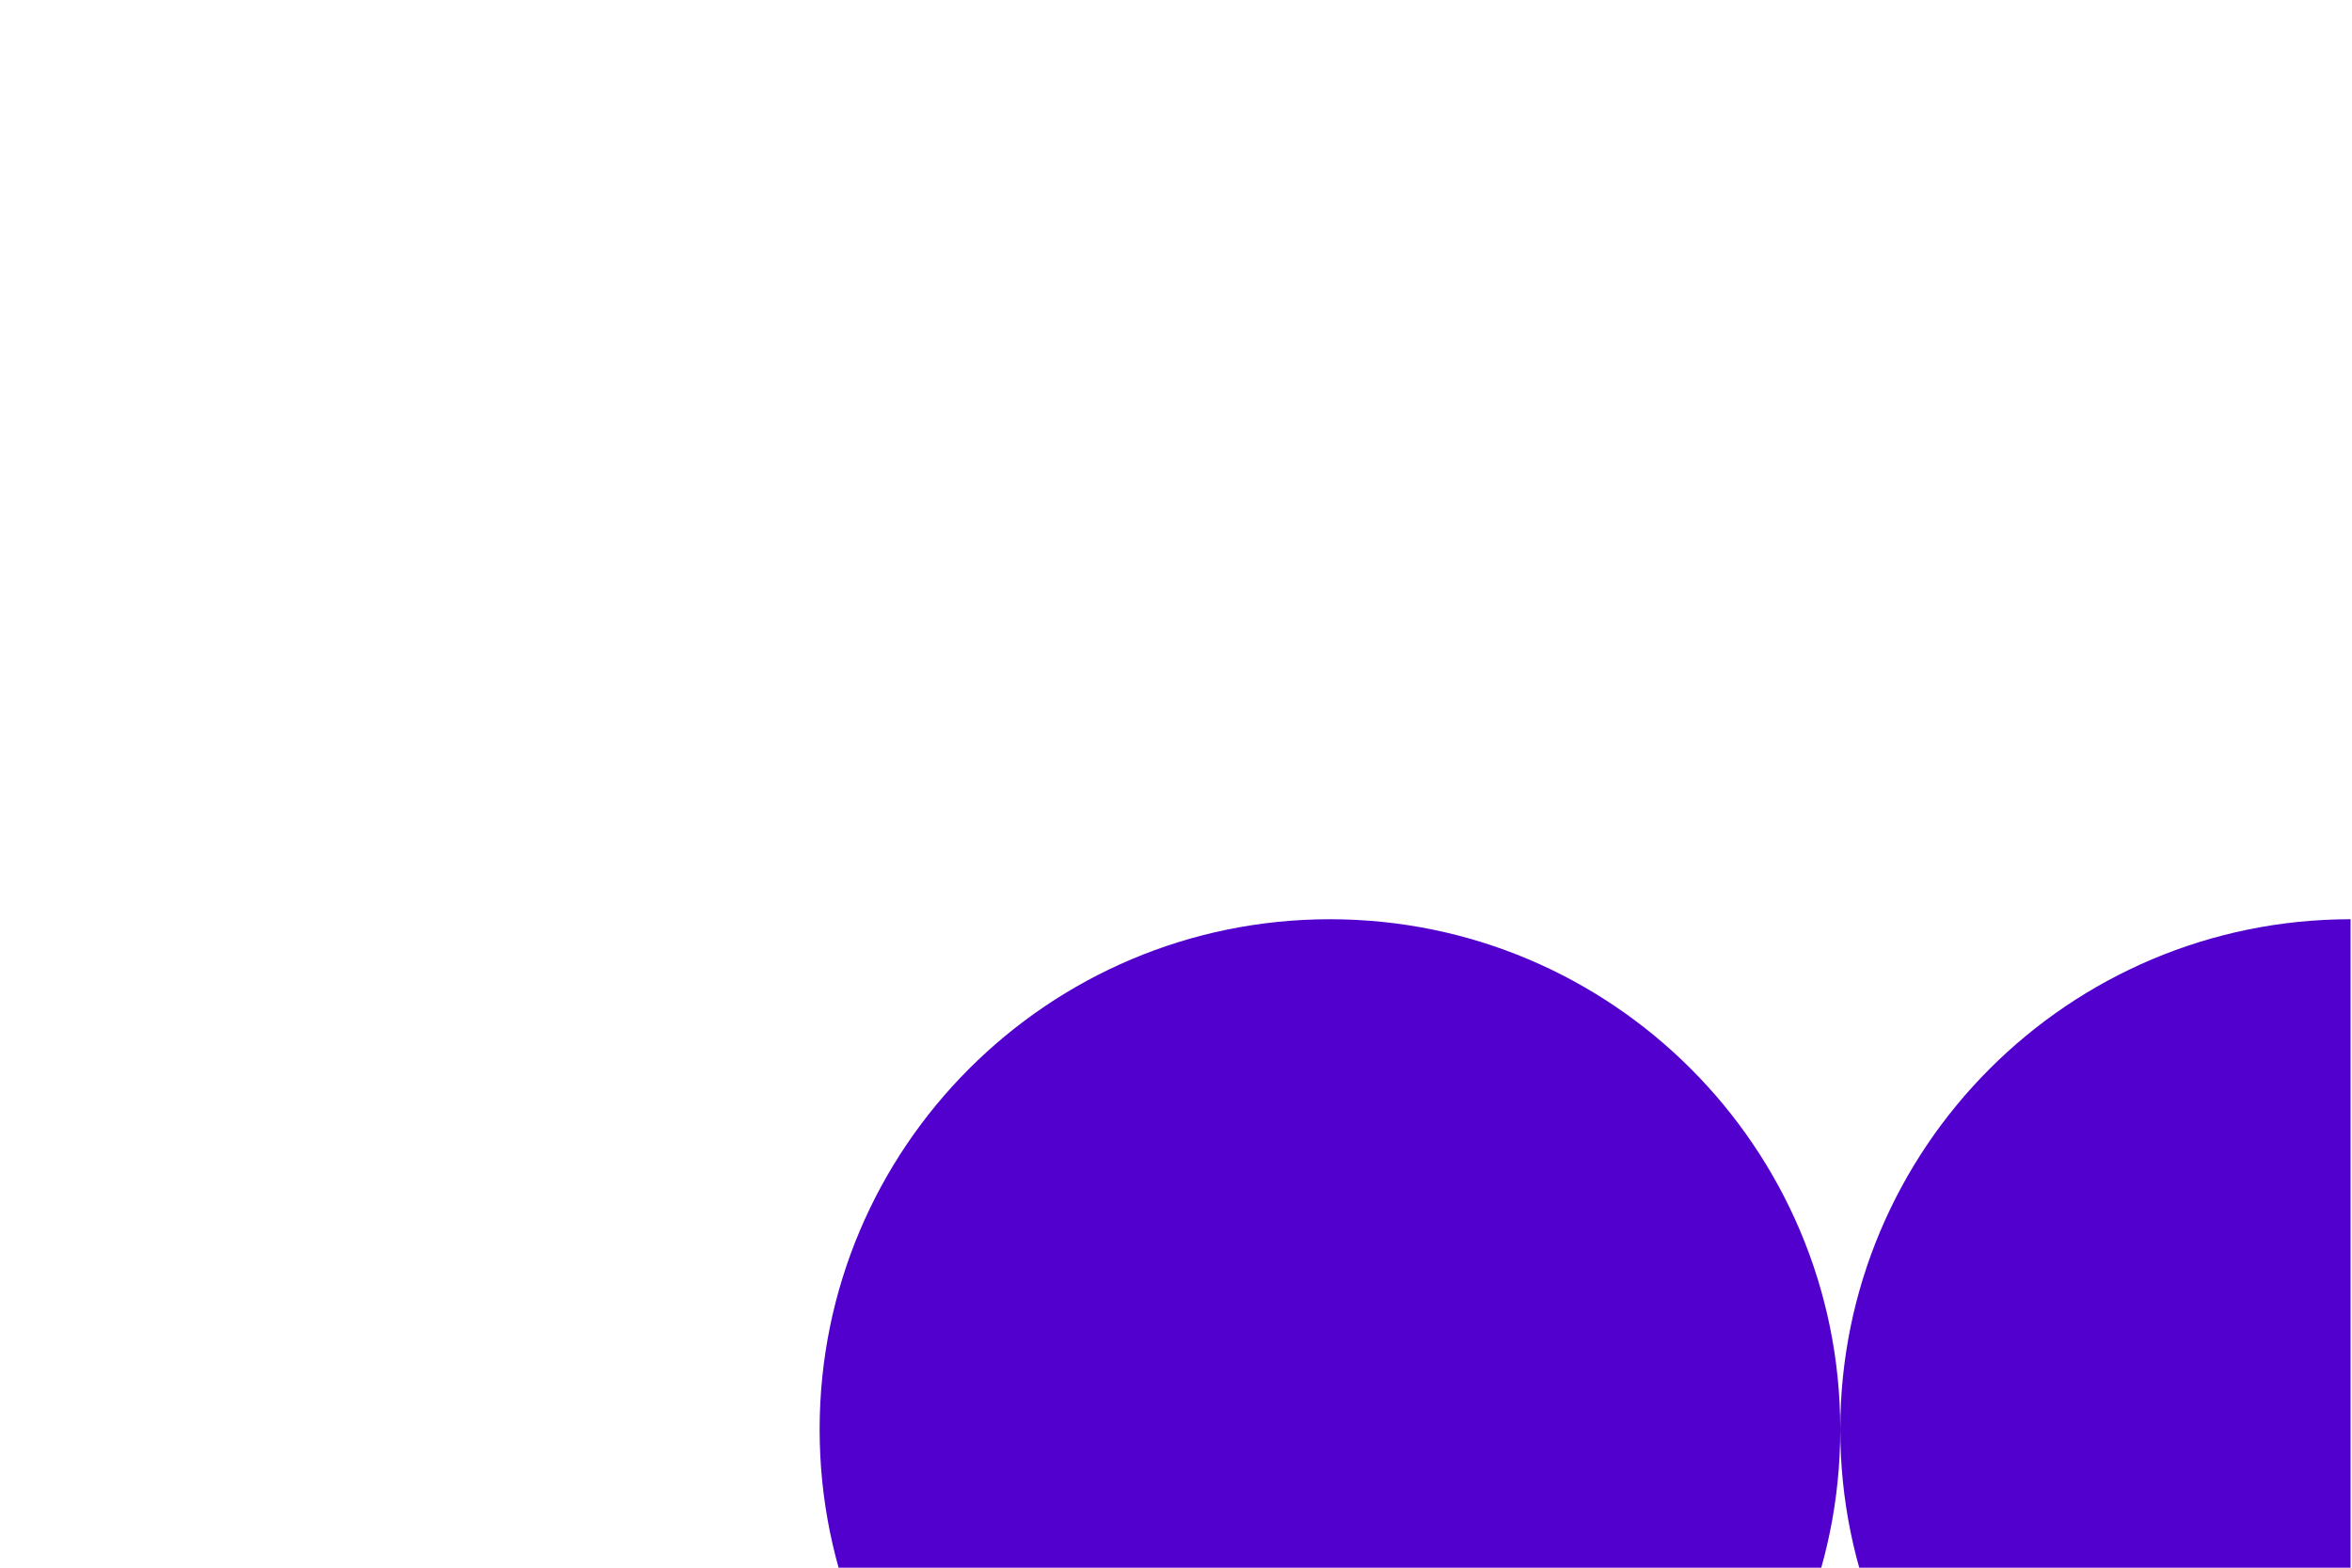 <?xml version="1.0" encoding="UTF-8"?> <svg xmlns="http://www.w3.org/2000/svg" width="330" height="220" viewBox="0 0 330 220" fill="none"><g clip-path="url(#clip0_339_312)"><path d="M258.2 200.6C258.2 161.07 226.13 129 186.6 129C147.07 129 115 161.07 115 200.6C115 240.13 147.07 272.2 186.6 272.2C147.06 272.2 115 304.27 115 343.8H258.2C258.2 304.27 226.13 272.2 186.6 272.2C226.13 272.2 258.2 240.13 258.2 200.6C258.2 240.14 290.27 272.2 329.8 272.2V129C290.27 129 258.2 161.07 258.2 200.6ZM258.2 343.81H329.8V272.21C290.26 272.21 258.2 304.28 258.2 343.81Z" fill="#5200CE"></path></g><defs><clipPath id="clip0_339_312"><rect width="330" height="220" fill="white"></rect></clipPath></defs></svg> 
